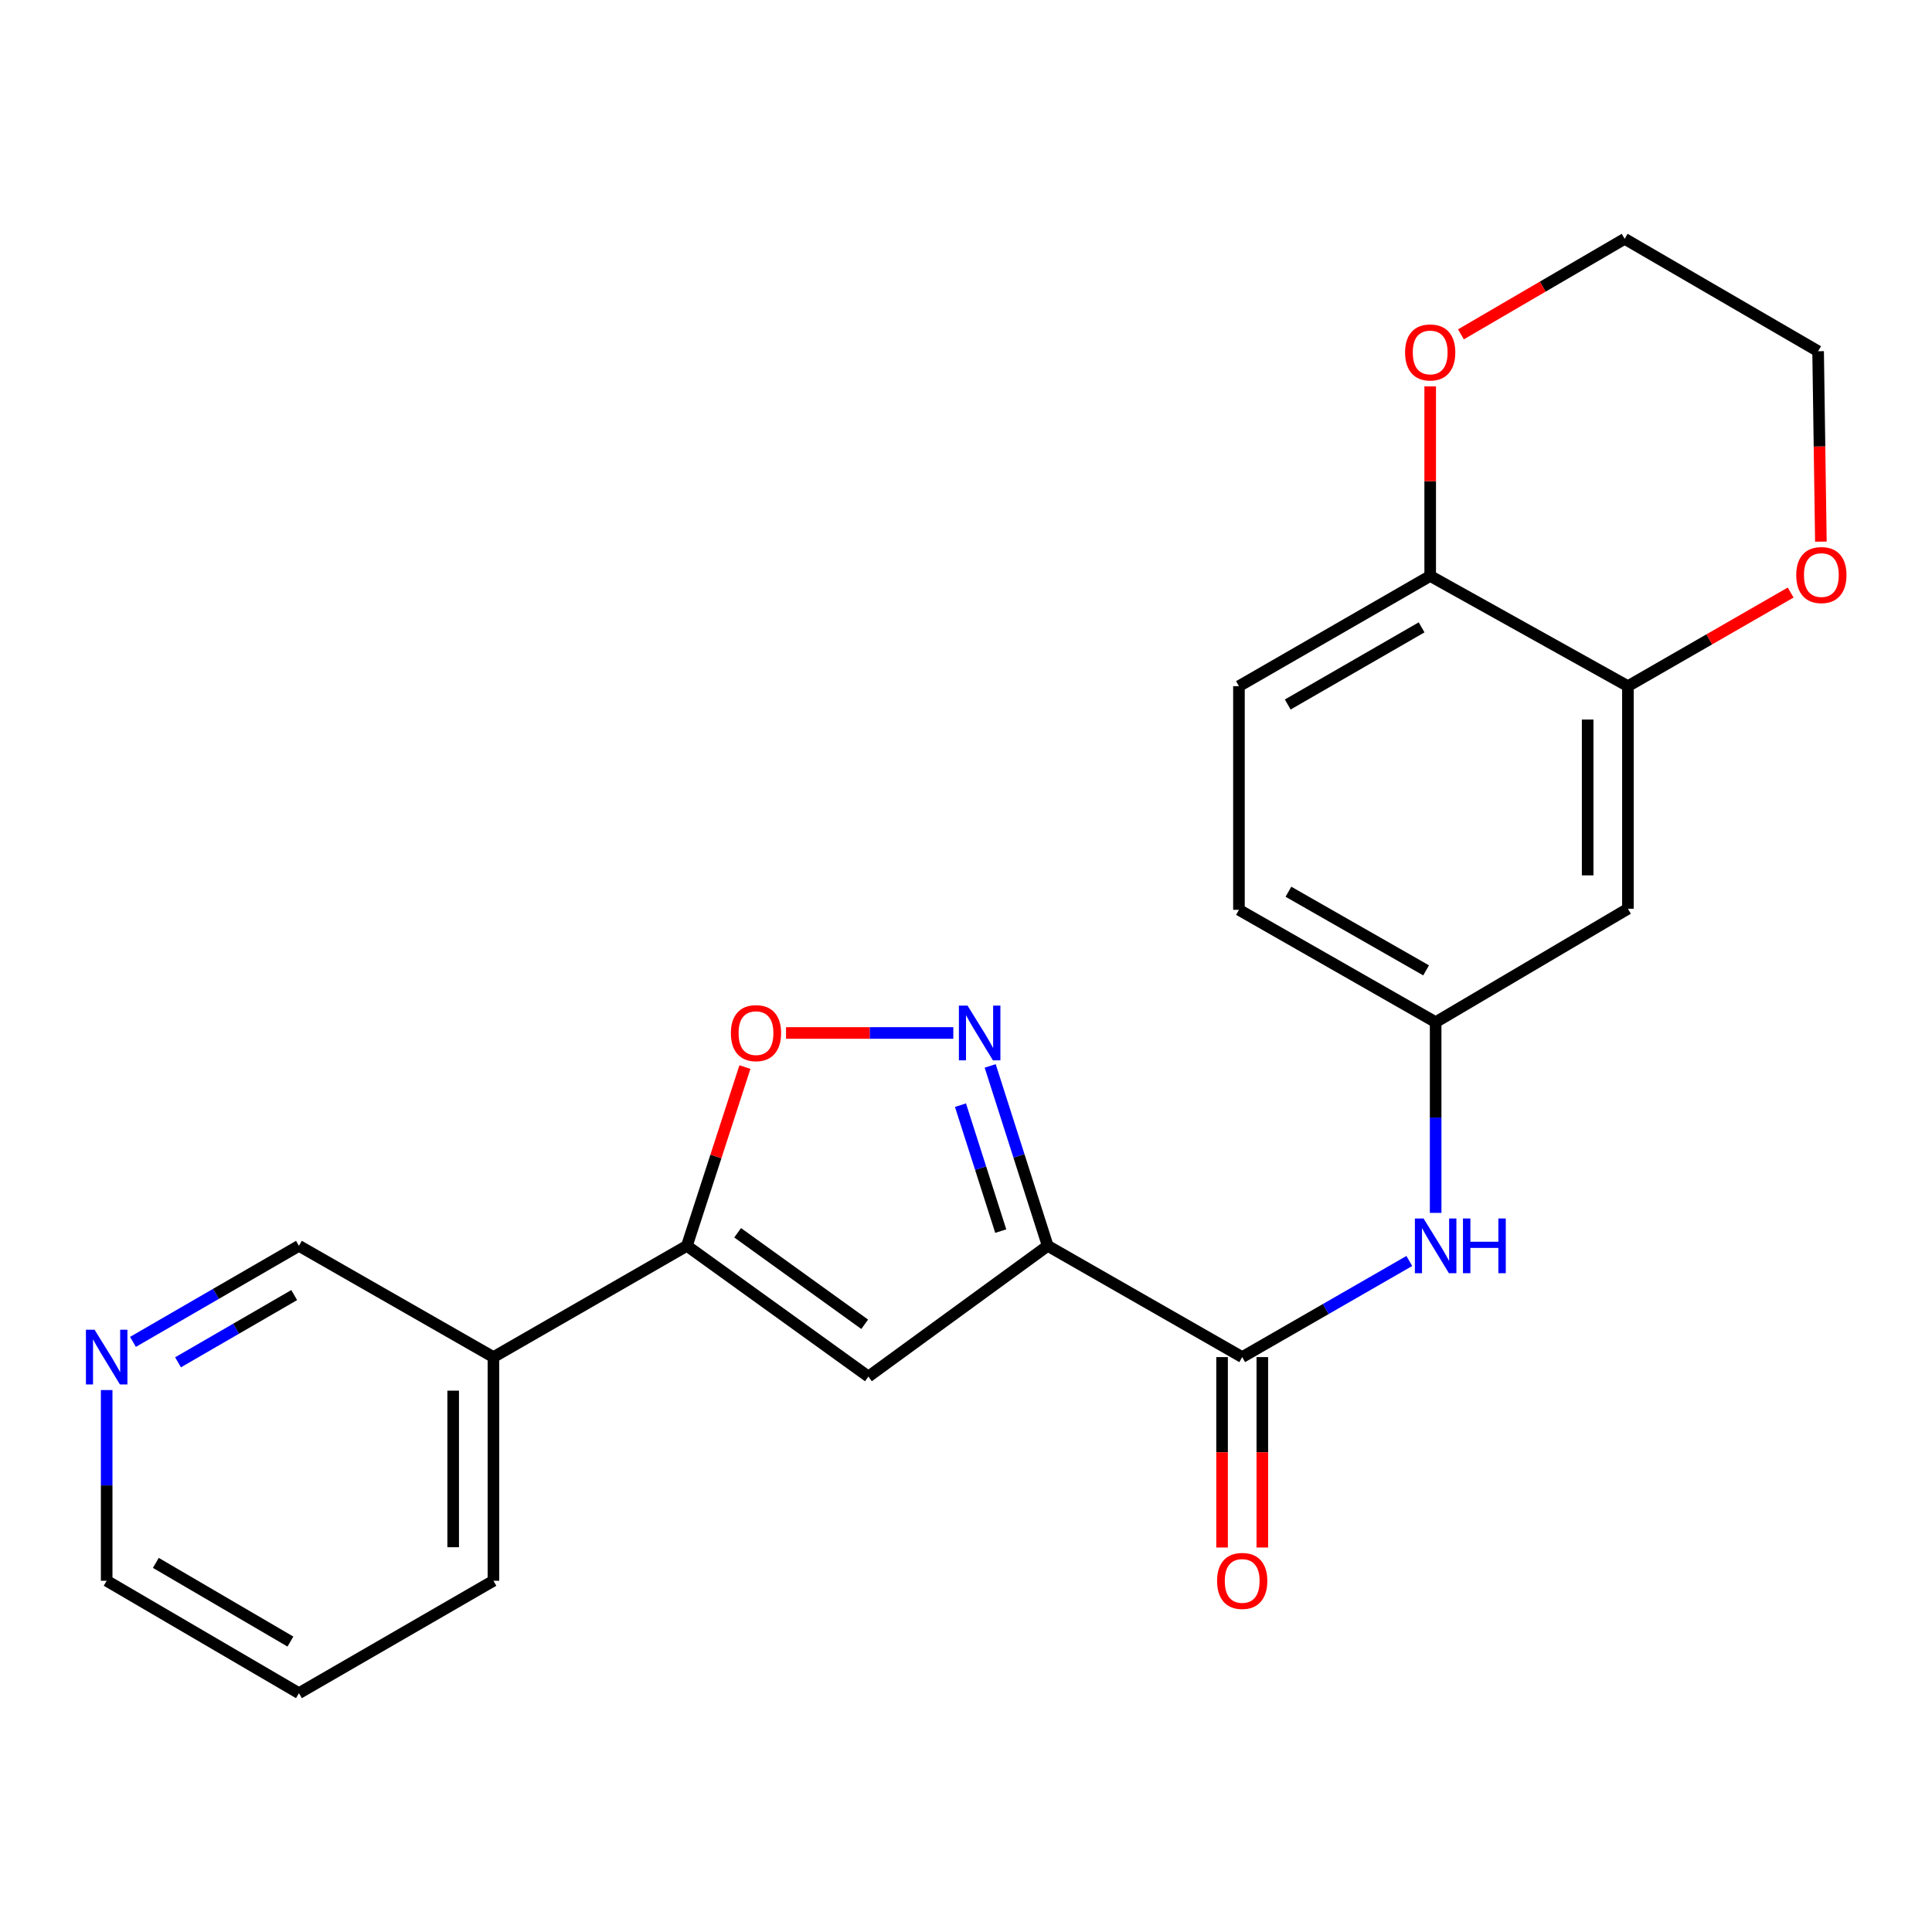 <?xml version='1.0' encoding='iso-8859-1'?>
<svg version='1.1' baseProfile='full'
              xmlns='http://www.w3.org/2000/svg'
                      xmlns:rdkit='http://www.rdkit.org/xml'
                      xmlns:xlink='http://www.w3.org/1999/xlink'
                  xml:space='preserve'
width='1000px' height='1000px' viewBox='0 0 1000 1000'>
<!-- END OF HEADER -->
<rect style='opacity:1.0;fill:#FFFFFF;stroke:none' width='1000' height='1000' x='0' y='0'> </rect>
<path class='bond-0' d='M 542.296,644.841 L 527.406,598.279' style='fill:none;fill-rule:evenodd;stroke:#000000;stroke-width:6px;stroke-linecap:butt;stroke-linejoin:miter;stroke-opacity:1' />
<path class='bond-0' d='M 527.406,598.279 L 512.517,551.717' style='fill:none;fill-rule:evenodd;stroke:#0000FF;stroke-width:6px;stroke-linecap:butt;stroke-linejoin:miter;stroke-opacity:1' />
<path class='bond-0' d='M 517.985,637.218 L 507.562,604.625' style='fill:none;fill-rule:evenodd;stroke:#000000;stroke-width:6px;stroke-linecap:butt;stroke-linejoin:miter;stroke-opacity:1' />
<path class='bond-0' d='M 507.562,604.625 L 497.14,572.031' style='fill:none;fill-rule:evenodd;stroke:#0000FF;stroke-width:6px;stroke-linecap:butt;stroke-linejoin:miter;stroke-opacity:1' />
<path class='bond-1' d='M 542.296,644.841 L 449.481,712.505' style='fill:none;fill-rule:evenodd;stroke:#000000;stroke-width:6px;stroke-linecap:butt;stroke-linejoin:miter;stroke-opacity:1' />
<path class='bond-3' d='M 542.296,644.841 L 642.958,702.435' style='fill:none;fill-rule:evenodd;stroke:#000000;stroke-width:6px;stroke-linecap:butt;stroke-linejoin:miter;stroke-opacity:1' />
<path class='bond-4' d='M 493.43,534.665 L 450.14,534.665' style='fill:none;fill-rule:evenodd;stroke:#0000FF;stroke-width:6px;stroke-linecap:butt;stroke-linejoin:miter;stroke-opacity:1' />
<path class='bond-4' d='M 450.14,534.665 L 406.85,534.665' style='fill:none;fill-rule:evenodd;stroke:#FF0000;stroke-width:6px;stroke-linecap:butt;stroke-linejoin:miter;stroke-opacity:1' />
<path class='bond-2' d='M 449.481,712.505 L 355.532,644.841' style='fill:none;fill-rule:evenodd;stroke:#000000;stroke-width:6px;stroke-linecap:butt;stroke-linejoin:miter;stroke-opacity:1' />
<path class='bond-2' d='M 447.565,685.45 L 381.8,638.085' style='fill:none;fill-rule:evenodd;stroke:#000000;stroke-width:6px;stroke-linecap:butt;stroke-linejoin:miter;stroke-opacity:1' />
<path class='bond-8' d='M 355.532,644.841 L 255.403,702.435' style='fill:none;fill-rule:evenodd;stroke:#000000;stroke-width:6px;stroke-linecap:butt;stroke-linejoin:miter;stroke-opacity:1' />
<path class='bond-23' d='M 355.532,644.841 L 370.549,598.581' style='fill:none;fill-rule:evenodd;stroke:#000000;stroke-width:6px;stroke-linecap:butt;stroke-linejoin:miter;stroke-opacity:1' />
<path class='bond-23' d='M 370.549,598.581 L 385.566,552.321' style='fill:none;fill-rule:evenodd;stroke:#FF0000;stroke-width:6px;stroke-linecap:butt;stroke-linejoin:miter;stroke-opacity:1' />
<path class='bond-5' d='M 642.958,702.435 L 686.209,677.558' style='fill:none;fill-rule:evenodd;stroke:#000000;stroke-width:6px;stroke-linecap:butt;stroke-linejoin:miter;stroke-opacity:1' />
<path class='bond-5' d='M 686.209,677.558 L 729.46,652.68' style='fill:none;fill-rule:evenodd;stroke:#0000FF;stroke-width:6px;stroke-linecap:butt;stroke-linejoin:miter;stroke-opacity:1' />
<path class='bond-11' d='M 632.541,702.435 L 632.541,751.712' style='fill:none;fill-rule:evenodd;stroke:#000000;stroke-width:6px;stroke-linecap:butt;stroke-linejoin:miter;stroke-opacity:1' />
<path class='bond-11' d='M 632.541,751.712 L 632.541,800.988' style='fill:none;fill-rule:evenodd;stroke:#FF0000;stroke-width:6px;stroke-linecap:butt;stroke-linejoin:miter;stroke-opacity:1' />
<path class='bond-11' d='M 653.375,702.435 L 653.375,751.712' style='fill:none;fill-rule:evenodd;stroke:#000000;stroke-width:6px;stroke-linecap:butt;stroke-linejoin:miter;stroke-opacity:1' />
<path class='bond-11' d='M 653.375,751.712 L 653.375,800.988' style='fill:none;fill-rule:evenodd;stroke:#FF0000;stroke-width:6px;stroke-linecap:butt;stroke-linejoin:miter;stroke-opacity:1' />
<path class='bond-10' d='M 743.088,627.787 L 743.088,578.431' style='fill:none;fill-rule:evenodd;stroke:#0000FF;stroke-width:6px;stroke-linecap:butt;stroke-linejoin:miter;stroke-opacity:1' />
<path class='bond-10' d='M 743.088,578.431 L 743.088,529.075' style='fill:none;fill-rule:evenodd;stroke:#000000;stroke-width:6px;stroke-linecap:butt;stroke-linejoin:miter;stroke-opacity:1' />
<path class='bond-6' d='M 842.604,355.159 L 842.604,470.37' style='fill:none;fill-rule:evenodd;stroke:#000000;stroke-width:6px;stroke-linecap:butt;stroke-linejoin:miter;stroke-opacity:1' />
<path class='bond-6' d='M 821.77,372.44 L 821.77,453.088' style='fill:none;fill-rule:evenodd;stroke:#000000;stroke-width:6px;stroke-linecap:butt;stroke-linejoin:miter;stroke-opacity:1' />
<path class='bond-12' d='M 842.604,355.159 L 884.725,330.931' style='fill:none;fill-rule:evenodd;stroke:#000000;stroke-width:6px;stroke-linecap:butt;stroke-linejoin:miter;stroke-opacity:1' />
<path class='bond-12' d='M 884.725,330.931 L 926.846,306.703' style='fill:none;fill-rule:evenodd;stroke:#FF0000;stroke-width:6px;stroke-linecap:butt;stroke-linejoin:miter;stroke-opacity:1' />
<path class='bond-24' d='M 842.604,355.159 L 740.264,298.109' style='fill:none;fill-rule:evenodd;stroke:#000000;stroke-width:6px;stroke-linecap:butt;stroke-linejoin:miter;stroke-opacity:1' />
<path class='bond-7' d='M 842.604,470.37 L 743.088,529.075' style='fill:none;fill-rule:evenodd;stroke:#000000;stroke-width:6px;stroke-linecap:butt;stroke-linejoin:miter;stroke-opacity:1' />
<path class='bond-17' d='M 255.403,702.435 L 154.729,644.841' style='fill:none;fill-rule:evenodd;stroke:#000000;stroke-width:6px;stroke-linecap:butt;stroke-linejoin:miter;stroke-opacity:1' />
<path class='bond-18' d='M 255.403,702.435 L 255.403,818.202' style='fill:none;fill-rule:evenodd;stroke:#000000;stroke-width:6px;stroke-linecap:butt;stroke-linejoin:miter;stroke-opacity:1' />
<path class='bond-18' d='M 234.569,719.8 L 234.569,800.837' style='fill:none;fill-rule:evenodd;stroke:#000000;stroke-width:6px;stroke-linecap:butt;stroke-linejoin:miter;stroke-opacity:1' />
<path class='bond-9' d='M 740.264,298.109 L 641.28,355.159' style='fill:none;fill-rule:evenodd;stroke:#000000;stroke-width:6px;stroke-linecap:butt;stroke-linejoin:miter;stroke-opacity:1' />
<path class='bond-9' d='M 735.82,324.717 L 666.531,364.652' style='fill:none;fill-rule:evenodd;stroke:#000000;stroke-width:6px;stroke-linecap:butt;stroke-linejoin:miter;stroke-opacity:1' />
<path class='bond-13' d='M 740.264,298.109 L 740.264,249.052' style='fill:none;fill-rule:evenodd;stroke:#000000;stroke-width:6px;stroke-linecap:butt;stroke-linejoin:miter;stroke-opacity:1' />
<path class='bond-13' d='M 740.264,249.052 L 740.264,199.996' style='fill:none;fill-rule:evenodd;stroke:#FF0000;stroke-width:6px;stroke-linecap:butt;stroke-linejoin:miter;stroke-opacity:1' />
<path class='bond-16' d='M 743.088,529.075 L 641.28,470.925' style='fill:none;fill-rule:evenodd;stroke:#000000;stroke-width:6px;stroke-linecap:butt;stroke-linejoin:miter;stroke-opacity:1' />
<path class='bond-16' d='M 738.15,502.261 L 666.884,461.557' style='fill:none;fill-rule:evenodd;stroke:#000000;stroke-width:6px;stroke-linecap:butt;stroke-linejoin:miter;stroke-opacity:1' />
<path class='bond-20' d='M 942.484,280.35 L 941.77,231.074' style='fill:none;fill-rule:evenodd;stroke:#FF0000;stroke-width:6px;stroke-linecap:butt;stroke-linejoin:miter;stroke-opacity:1' />
<path class='bond-20' d='M 941.77,231.074 L 941.055,181.798' style='fill:none;fill-rule:evenodd;stroke:#000000;stroke-width:6px;stroke-linecap:butt;stroke-linejoin:miter;stroke-opacity:1' />
<path class='bond-21' d='M 756.177,173.058 L 798.552,148.336' style='fill:none;fill-rule:evenodd;stroke:#FF0000;stroke-width:6px;stroke-linecap:butt;stroke-linejoin:miter;stroke-opacity:1' />
<path class='bond-21' d='M 798.552,148.336 L 840.926,123.614' style='fill:none;fill-rule:evenodd;stroke:#000000;stroke-width:6px;stroke-linecap:butt;stroke-linejoin:miter;stroke-opacity:1' />
<path class='bond-14' d='M 68.827,694.556 L 111.778,669.699' style='fill:none;fill-rule:evenodd;stroke:#0000FF;stroke-width:6px;stroke-linecap:butt;stroke-linejoin:miter;stroke-opacity:1' />
<path class='bond-14' d='M 111.778,669.699 L 154.729,644.841' style='fill:none;fill-rule:evenodd;stroke:#000000;stroke-width:6px;stroke-linecap:butt;stroke-linejoin:miter;stroke-opacity:1' />
<path class='bond-14' d='M 92.148,705.131 L 122.214,687.731' style='fill:none;fill-rule:evenodd;stroke:#0000FF;stroke-width:6px;stroke-linecap:butt;stroke-linejoin:miter;stroke-opacity:1' />
<path class='bond-14' d='M 122.214,687.731 L 152.279,670.33' style='fill:none;fill-rule:evenodd;stroke:#000000;stroke-width:6px;stroke-linecap:butt;stroke-linejoin:miter;stroke-opacity:1' />
<path class='bond-25' d='M 55.213,719.49 L 55.213,768.846' style='fill:none;fill-rule:evenodd;stroke:#0000FF;stroke-width:6px;stroke-linecap:butt;stroke-linejoin:miter;stroke-opacity:1' />
<path class='bond-25' d='M 55.213,768.846 L 55.213,818.202' style='fill:none;fill-rule:evenodd;stroke:#000000;stroke-width:6px;stroke-linecap:butt;stroke-linejoin:miter;stroke-opacity:1' />
<path class='bond-15' d='M 641.28,355.159 L 641.28,470.925' style='fill:none;fill-rule:evenodd;stroke:#000000;stroke-width:6px;stroke-linecap:butt;stroke-linejoin:miter;stroke-opacity:1' />
<path class='bond-22' d='M 255.403,818.202 L 154.729,876.386' style='fill:none;fill-rule:evenodd;stroke:#000000;stroke-width:6px;stroke-linecap:butt;stroke-linejoin:miter;stroke-opacity:1' />
<path class='bond-19' d='M 55.213,818.202 L 154.729,876.386' style='fill:none;fill-rule:evenodd;stroke:#000000;stroke-width:6px;stroke-linecap:butt;stroke-linejoin:miter;stroke-opacity:1' />
<path class='bond-19' d='M 80.656,808.944 L 150.317,849.673' style='fill:none;fill-rule:evenodd;stroke:#000000;stroke-width:6px;stroke-linecap:butt;stroke-linejoin:miter;stroke-opacity:1' />
<path class='bond-26' d='M 941.055,181.798 L 840.926,123.614' style='fill:none;fill-rule:evenodd;stroke:#000000;stroke-width:6px;stroke-linecap:butt;stroke-linejoin:miter;stroke-opacity:1' />
<path  class='atom-1' d='M 500.804 520.505
L 510.084 535.505
Q 511.004 536.985, 512.484 539.665
Q 513.964 542.345, 514.044 542.505
L 514.044 520.505
L 517.804 520.505
L 517.804 548.825
L 513.924 548.825
L 503.964 532.425
Q 502.804 530.505, 501.564 528.305
Q 500.364 526.105, 500.004 525.425
L 500.004 548.825
L 496.324 548.825
L 496.324 520.505
L 500.804 520.505
' fill='#0000FF'/>
<path  class='atom-5' d='M 378.297 534.745
Q 378.297 527.945, 381.657 524.145
Q 385.017 520.345, 391.297 520.345
Q 397.577 520.345, 400.937 524.145
Q 404.297 527.945, 404.297 534.745
Q 404.297 541.625, 400.897 545.545
Q 397.497 549.425, 391.297 549.425
Q 385.057 549.425, 381.657 545.545
Q 378.297 541.665, 378.297 534.745
M 391.297 546.225
Q 395.617 546.225, 397.937 543.345
Q 400.297 540.425, 400.297 534.745
Q 400.297 529.185, 397.937 526.385
Q 395.617 523.545, 391.297 523.545
Q 386.977 523.545, 384.617 526.345
Q 382.297 529.145, 382.297 534.745
Q 382.297 540.465, 384.617 543.345
Q 386.977 546.225, 391.297 546.225
' fill='#FF0000'/>
<path  class='atom-6' d='M 736.828 630.681
L 746.108 645.681
Q 747.028 647.161, 748.508 649.841
Q 749.988 652.521, 750.068 652.681
L 750.068 630.681
L 753.828 630.681
L 753.828 659.001
L 749.948 659.001
L 739.988 642.601
Q 738.828 640.681, 737.588 638.481
Q 736.388 636.281, 736.028 635.601
L 736.028 659.001
L 732.348 659.001
L 732.348 630.681
L 736.828 630.681
' fill='#0000FF'/>
<path  class='atom-6' d='M 757.228 630.681
L 761.068 630.681
L 761.068 642.721
L 775.548 642.721
L 775.548 630.681
L 779.388 630.681
L 779.388 659.001
L 775.548 659.001
L 775.548 645.921
L 761.068 645.921
L 761.068 659.001
L 757.228 659.001
L 757.228 630.681
' fill='#0000FF'/>
<path  class='atom-12' d='M 629.958 818.282
Q 629.958 811.482, 633.318 807.682
Q 636.678 803.882, 642.958 803.882
Q 649.238 803.882, 652.598 807.682
Q 655.958 811.482, 655.958 818.282
Q 655.958 825.162, 652.558 829.082
Q 649.158 832.962, 642.958 832.962
Q 636.718 832.962, 633.318 829.082
Q 629.958 825.202, 629.958 818.282
M 642.958 829.762
Q 647.278 829.762, 649.598 826.882
Q 651.958 823.962, 651.958 818.282
Q 651.958 812.722, 649.598 809.922
Q 647.278 807.082, 642.958 807.082
Q 638.638 807.082, 636.278 809.882
Q 633.958 812.682, 633.958 818.282
Q 633.958 824.002, 636.278 826.882
Q 638.638 829.762, 642.958 829.762
' fill='#FF0000'/>
<path  class='atom-13' d='M 929.734 297.645
Q 929.734 290.845, 933.094 287.045
Q 936.454 283.245, 942.734 283.245
Q 949.014 283.245, 952.374 287.045
Q 955.734 290.845, 955.734 297.645
Q 955.734 304.525, 952.334 308.445
Q 948.934 312.325, 942.734 312.325
Q 936.494 312.325, 933.094 308.445
Q 929.734 304.565, 929.734 297.645
M 942.734 309.125
Q 947.054 309.125, 949.374 306.245
Q 951.734 303.325, 951.734 297.645
Q 951.734 292.085, 949.374 289.285
Q 947.054 286.445, 942.734 286.445
Q 938.414 286.445, 936.054 289.245
Q 933.734 292.045, 933.734 297.645
Q 933.734 303.365, 936.054 306.245
Q 938.414 309.125, 942.734 309.125
' fill='#FF0000'/>
<path  class='atom-14' d='M 727.264 182.422
Q 727.264 175.622, 730.624 171.822
Q 733.984 168.022, 740.264 168.022
Q 746.544 168.022, 749.904 171.822
Q 753.264 175.622, 753.264 182.422
Q 753.264 189.302, 749.864 193.222
Q 746.464 197.102, 740.264 197.102
Q 734.024 197.102, 730.624 193.222
Q 727.264 189.342, 727.264 182.422
M 740.264 193.902
Q 744.584 193.902, 746.904 191.022
Q 749.264 188.102, 749.264 182.422
Q 749.264 176.862, 746.904 174.062
Q 744.584 171.222, 740.264 171.222
Q 735.944 171.222, 733.584 174.022
Q 731.264 176.822, 731.264 182.422
Q 731.264 188.142, 733.584 191.022
Q 735.944 193.902, 740.264 193.902
' fill='#FF0000'/>
<path  class='atom-15' d='M 48.953 688.275
L 58.233 703.275
Q 59.153 704.755, 60.633 707.435
Q 62.113 710.115, 62.193 710.275
L 62.193 688.275
L 65.953 688.275
L 65.953 716.595
L 62.073 716.595
L 52.113 700.195
Q 50.953 698.275, 49.713 696.075
Q 48.513 693.875, 48.153 693.195
L 48.153 716.595
L 44.473 716.595
L 44.473 688.275
L 48.953 688.275
' fill='#0000FF'/>
</svg>
